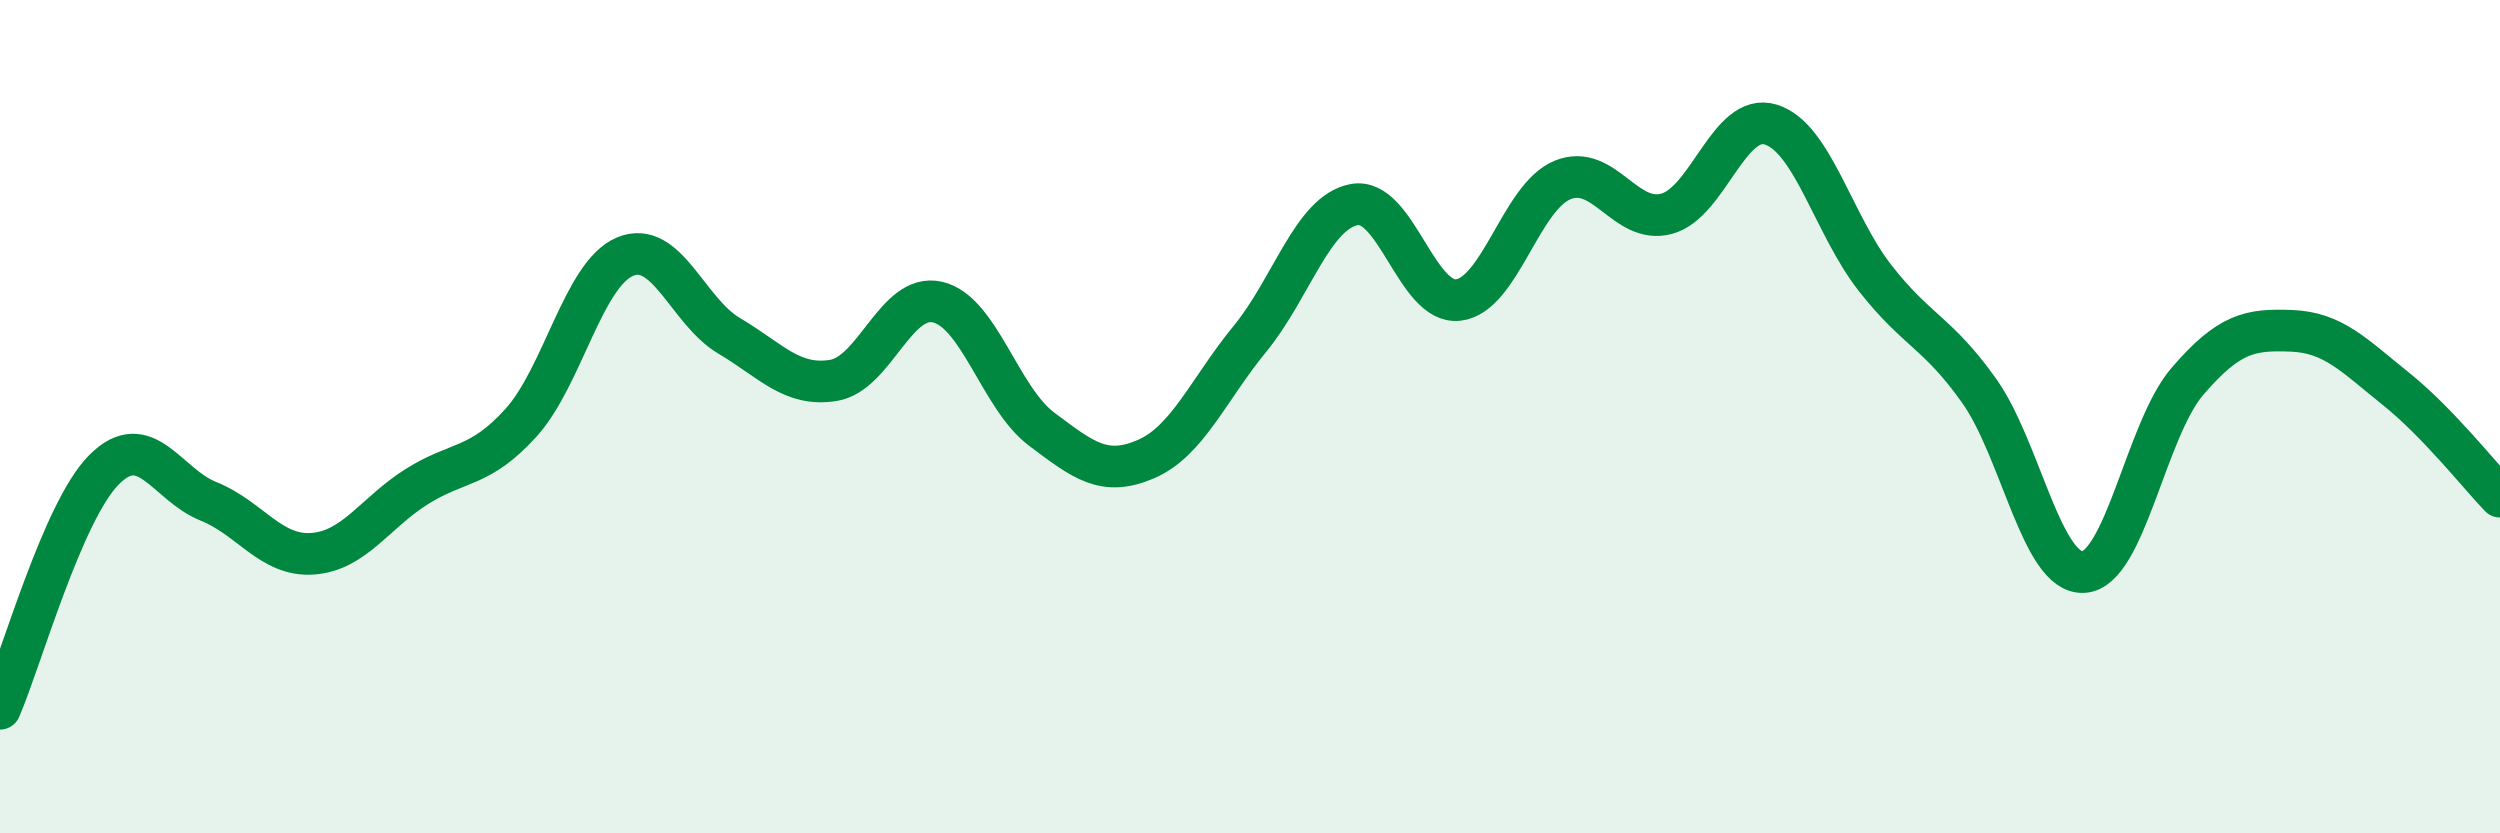 
    <svg width="60" height="20" viewBox="0 0 60 20" xmlns="http://www.w3.org/2000/svg">
      <path
        d="M 0,17.01 C 0.5,15.86 1.5,12.27 2.5,11.27 C 3.5,10.27 4,11.63 5,12.03 C 6,12.43 6.5,13.36 7.5,13.29 C 8.5,13.22 9,12.31 10,11.68 C 11,11.05 11.5,11.25 12.5,10.15 C 13.5,9.05 14,6.58 15,6.16 C 16,5.74 16.5,7.47 17.5,8.06 C 18.5,8.65 19,9.29 20,9.13 C 21,8.97 21.5,7.02 22.5,7.25 C 23.5,7.48 24,9.55 25,10.3 C 26,11.05 26.5,11.45 27.5,11.02 C 28.5,10.59 29,9.35 30,8.13 C 31,6.91 31.5,5.1 32.5,4.91 C 33.5,4.72 34,7.32 35,7.2 C 36,7.08 36.5,4.73 37.5,4.32 C 38.5,3.91 39,5.4 40,5.13 C 41,4.86 41.5,2.68 42.5,2.99 C 43.5,3.3 44,5.39 45,6.67 C 46,7.95 46.5,7.97 47.5,9.38 C 48.5,10.79 49,13.78 50,13.73 C 51,13.68 51.5,10.31 52.5,9.15 C 53.5,7.99 54,7.9 55,7.94 C 56,7.98 56.5,8.53 57.5,9.33 C 58.5,10.13 59.5,11.4 60,11.92L60 20L0 20Z"
        fill="#008740"
        opacity="0.1"
        stroke-linecap="round"
        stroke-linejoin="round"
      />
      <path
        d="M 0,17.01 C 0.5,15.86 1.5,12.27 2.5,11.27 C 3.5,10.27 4,11.63 5,12.03 C 6,12.43 6.5,13.36 7.5,13.29 C 8.5,13.22 9,12.31 10,11.68 C 11,11.05 11.5,11.25 12.5,10.15 C 13.5,9.05 14,6.58 15,6.16 C 16,5.74 16.5,7.47 17.5,8.06 C 18.5,8.65 19,9.29 20,9.13 C 21,8.97 21.5,7.02 22.5,7.25 C 23.5,7.48 24,9.55 25,10.3 C 26,11.05 26.5,11.45 27.5,11.02 C 28.5,10.59 29,9.35 30,8.13 C 31,6.91 31.5,5.1 32.5,4.91 C 33.5,4.72 34,7.32 35,7.2 C 36,7.08 36.5,4.73 37.5,4.32 C 38.5,3.91 39,5.4 40,5.13 C 41,4.86 41.5,2.68 42.5,2.99 C 43.5,3.3 44,5.39 45,6.67 C 46,7.95 46.5,7.97 47.5,9.38 C 48.5,10.79 49,13.78 50,13.73 C 51,13.68 51.5,10.31 52.5,9.15 C 53.5,7.99 54,7.9 55,7.94 C 56,7.98 56.5,8.53 57.5,9.33 C 58.5,10.13 59.5,11.4 60,11.92"
        stroke="#008740"
        stroke-width="1"
        fill="none"
        stroke-linecap="round"
        stroke-linejoin="round"
      />
    </svg>
  